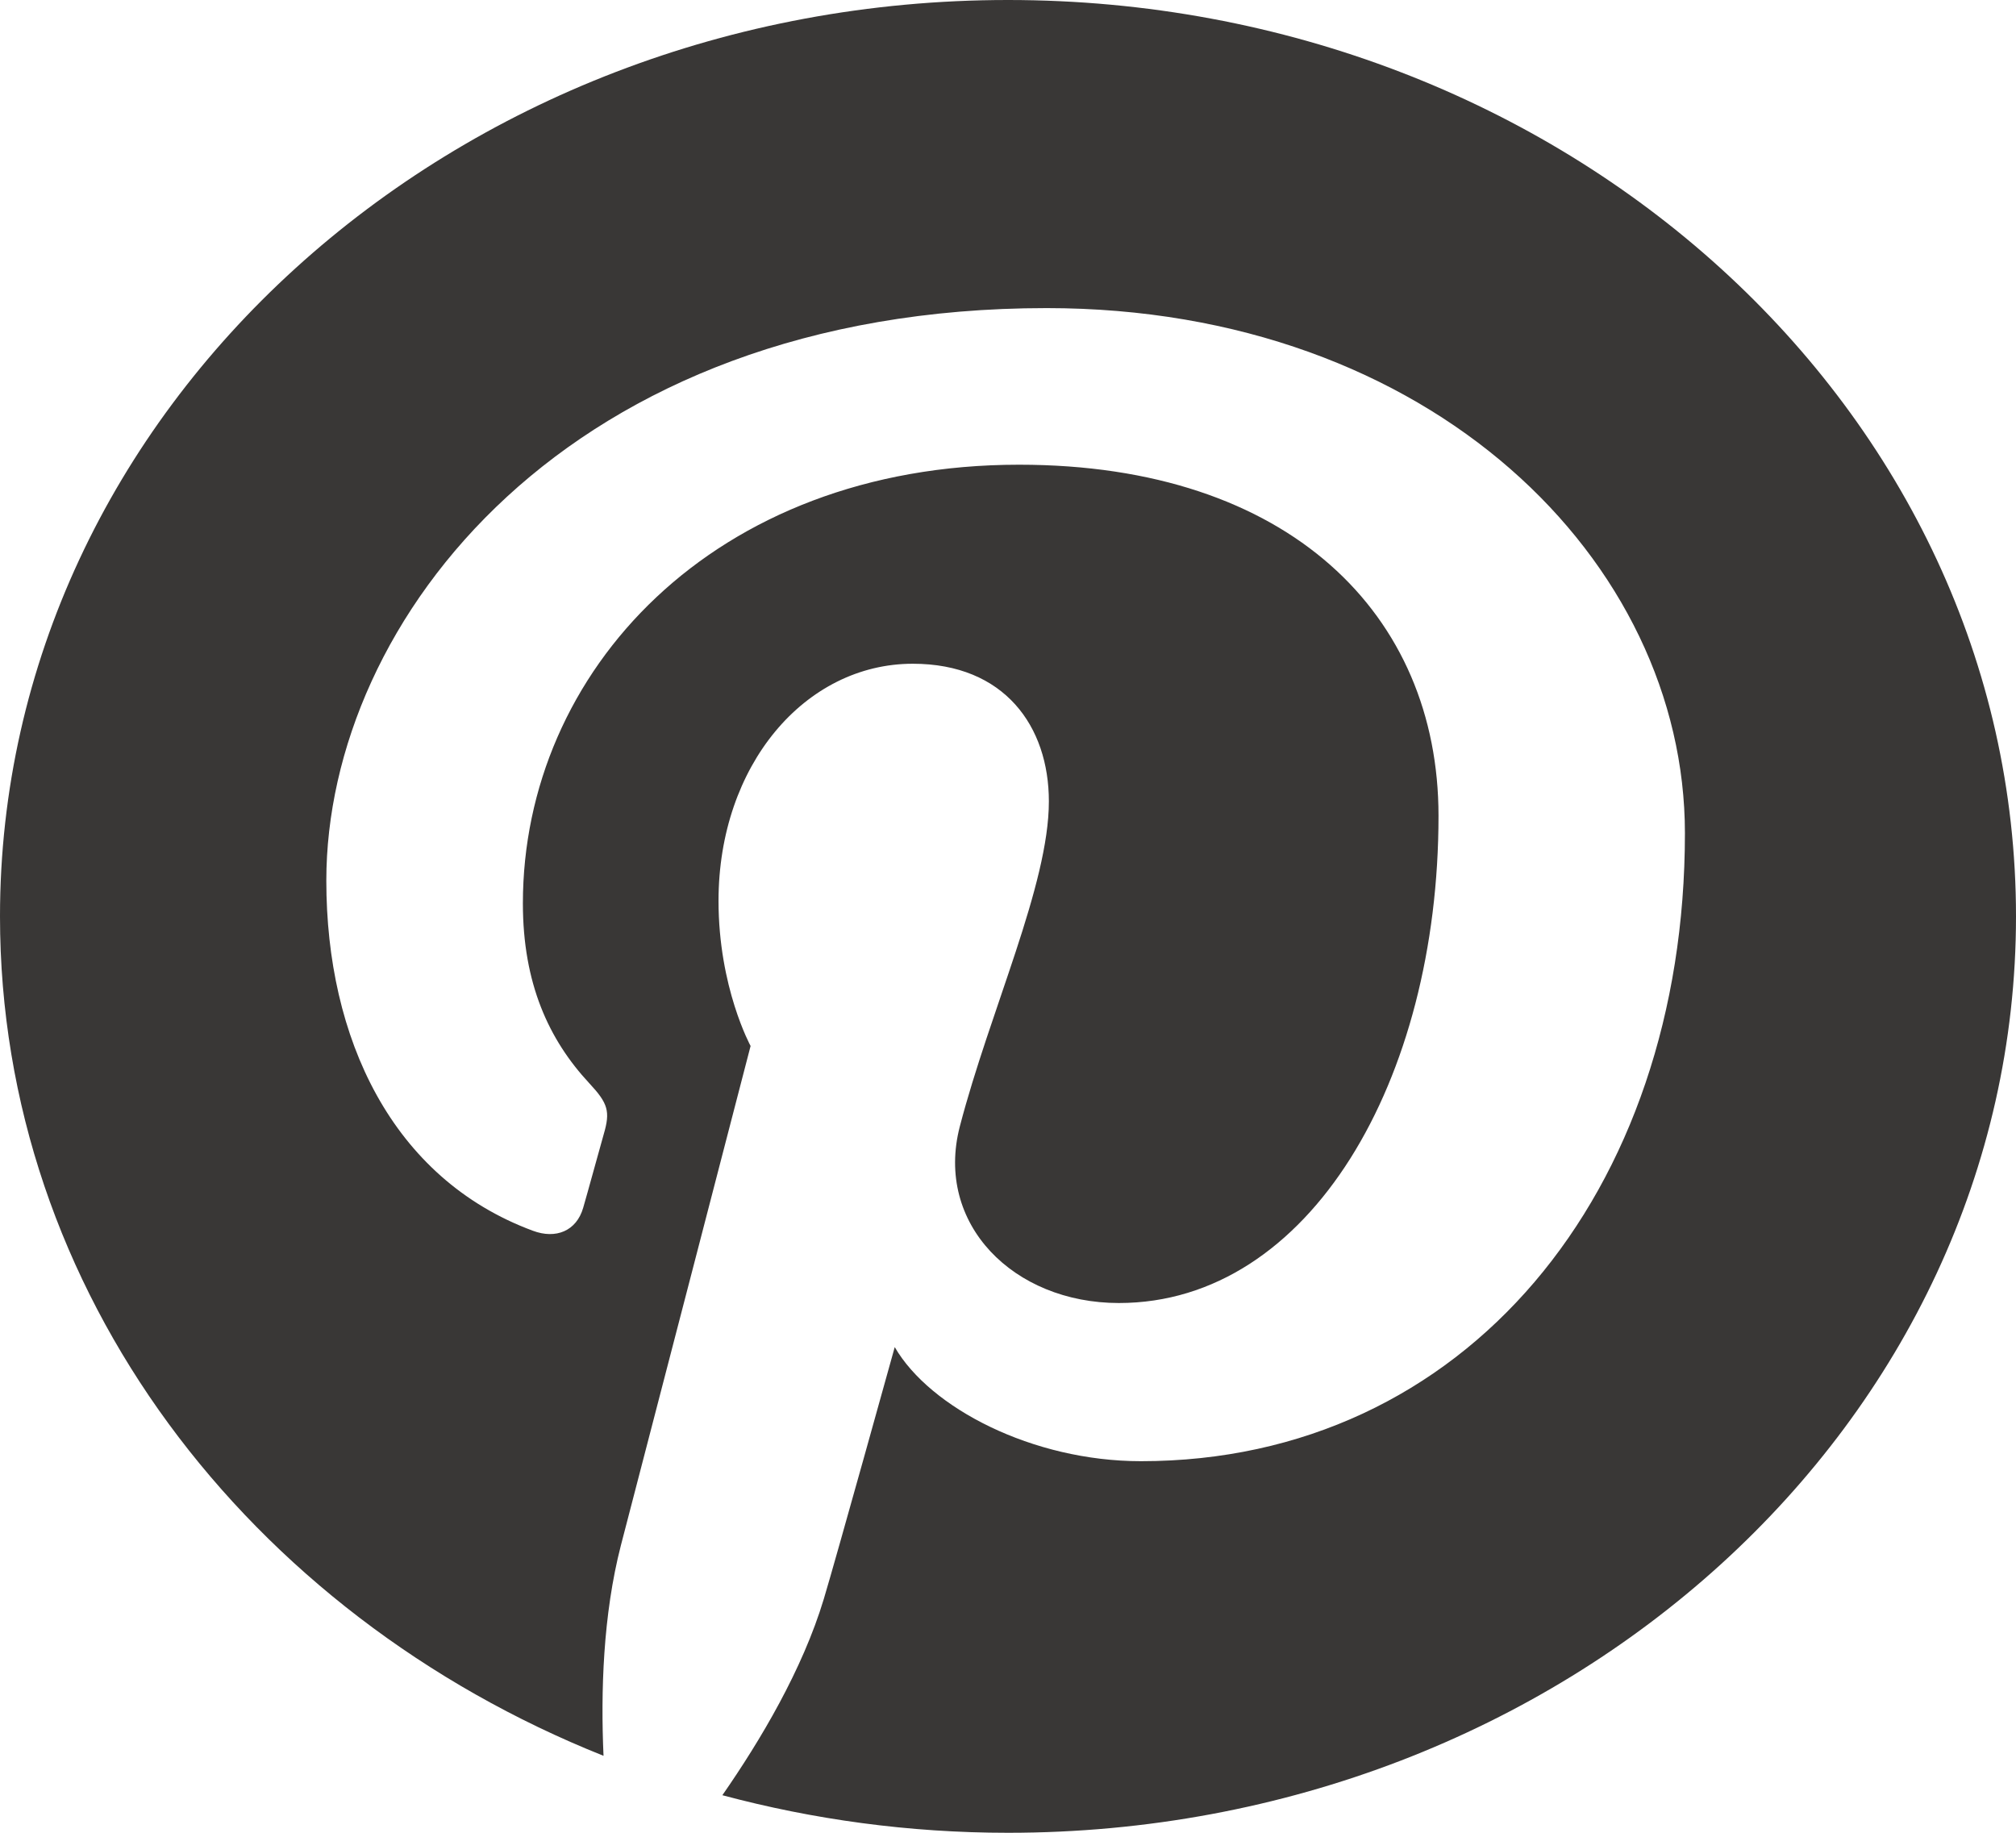 <svg xmlns="http://www.w3.org/2000/svg" width="22" height="20" viewBox="0 0 22 20">
    <g fill="none" fill-rule="evenodd">
        <g fill="#393736">
            <g>
                <g>
                    <g>
                        <g>
                            <g>
                                <path d="M11 0C4.927 0 0 4.477 0 10c0 4.094 2.709 7.613 6.586 9.16-.031-.698-.006-1.538.19-2.298.212-.811 1.415-5.448 1.415-5.448s-.35-.638-.35-1.583c0-1.481.945-2.588 2.12-2.588 1 0 1.485.683 1.485 1.502 0 .913-.642 2.281-.972 3.548-.275 1.062.585 1.926 1.736 1.926 2.084 0 3.488-2.433 3.488-5.317 0-2.19-1.624-3.831-4.577-3.831-3.336 0-5.415 2.261-5.415 4.787 0 .873.282 1.487.724 1.962.205.22.232.307.158.558-.052.183-.173.627-.224.802-.073.253-.298.345-.55.25-1.537-.57-2.253-2.1-2.253-3.82 0-2.84 2.635-6.248 7.861-6.248 4.2 0 6.965 2.765 6.965 5.73 0 3.923-2.398 6.853-5.936 6.853-1.186 0-2.304-.583-2.687-1.245 0 0-.64 2.304-.774 2.748-.232.77-.69 1.542-1.107 2.142.99.265 2.035.41 3.118.41C17.075 20 22 15.523 22 10S17.075 0 11 0" transform="translate(-1108, -2932) translate(0, 2135) translate(0, 772) translate(292, 25) translate(649, 0) translate(167, 0)"/>
                            </g>
                        </g>
                    </g>
                </g>
            </g>
        </g>
    </g>
</svg>
